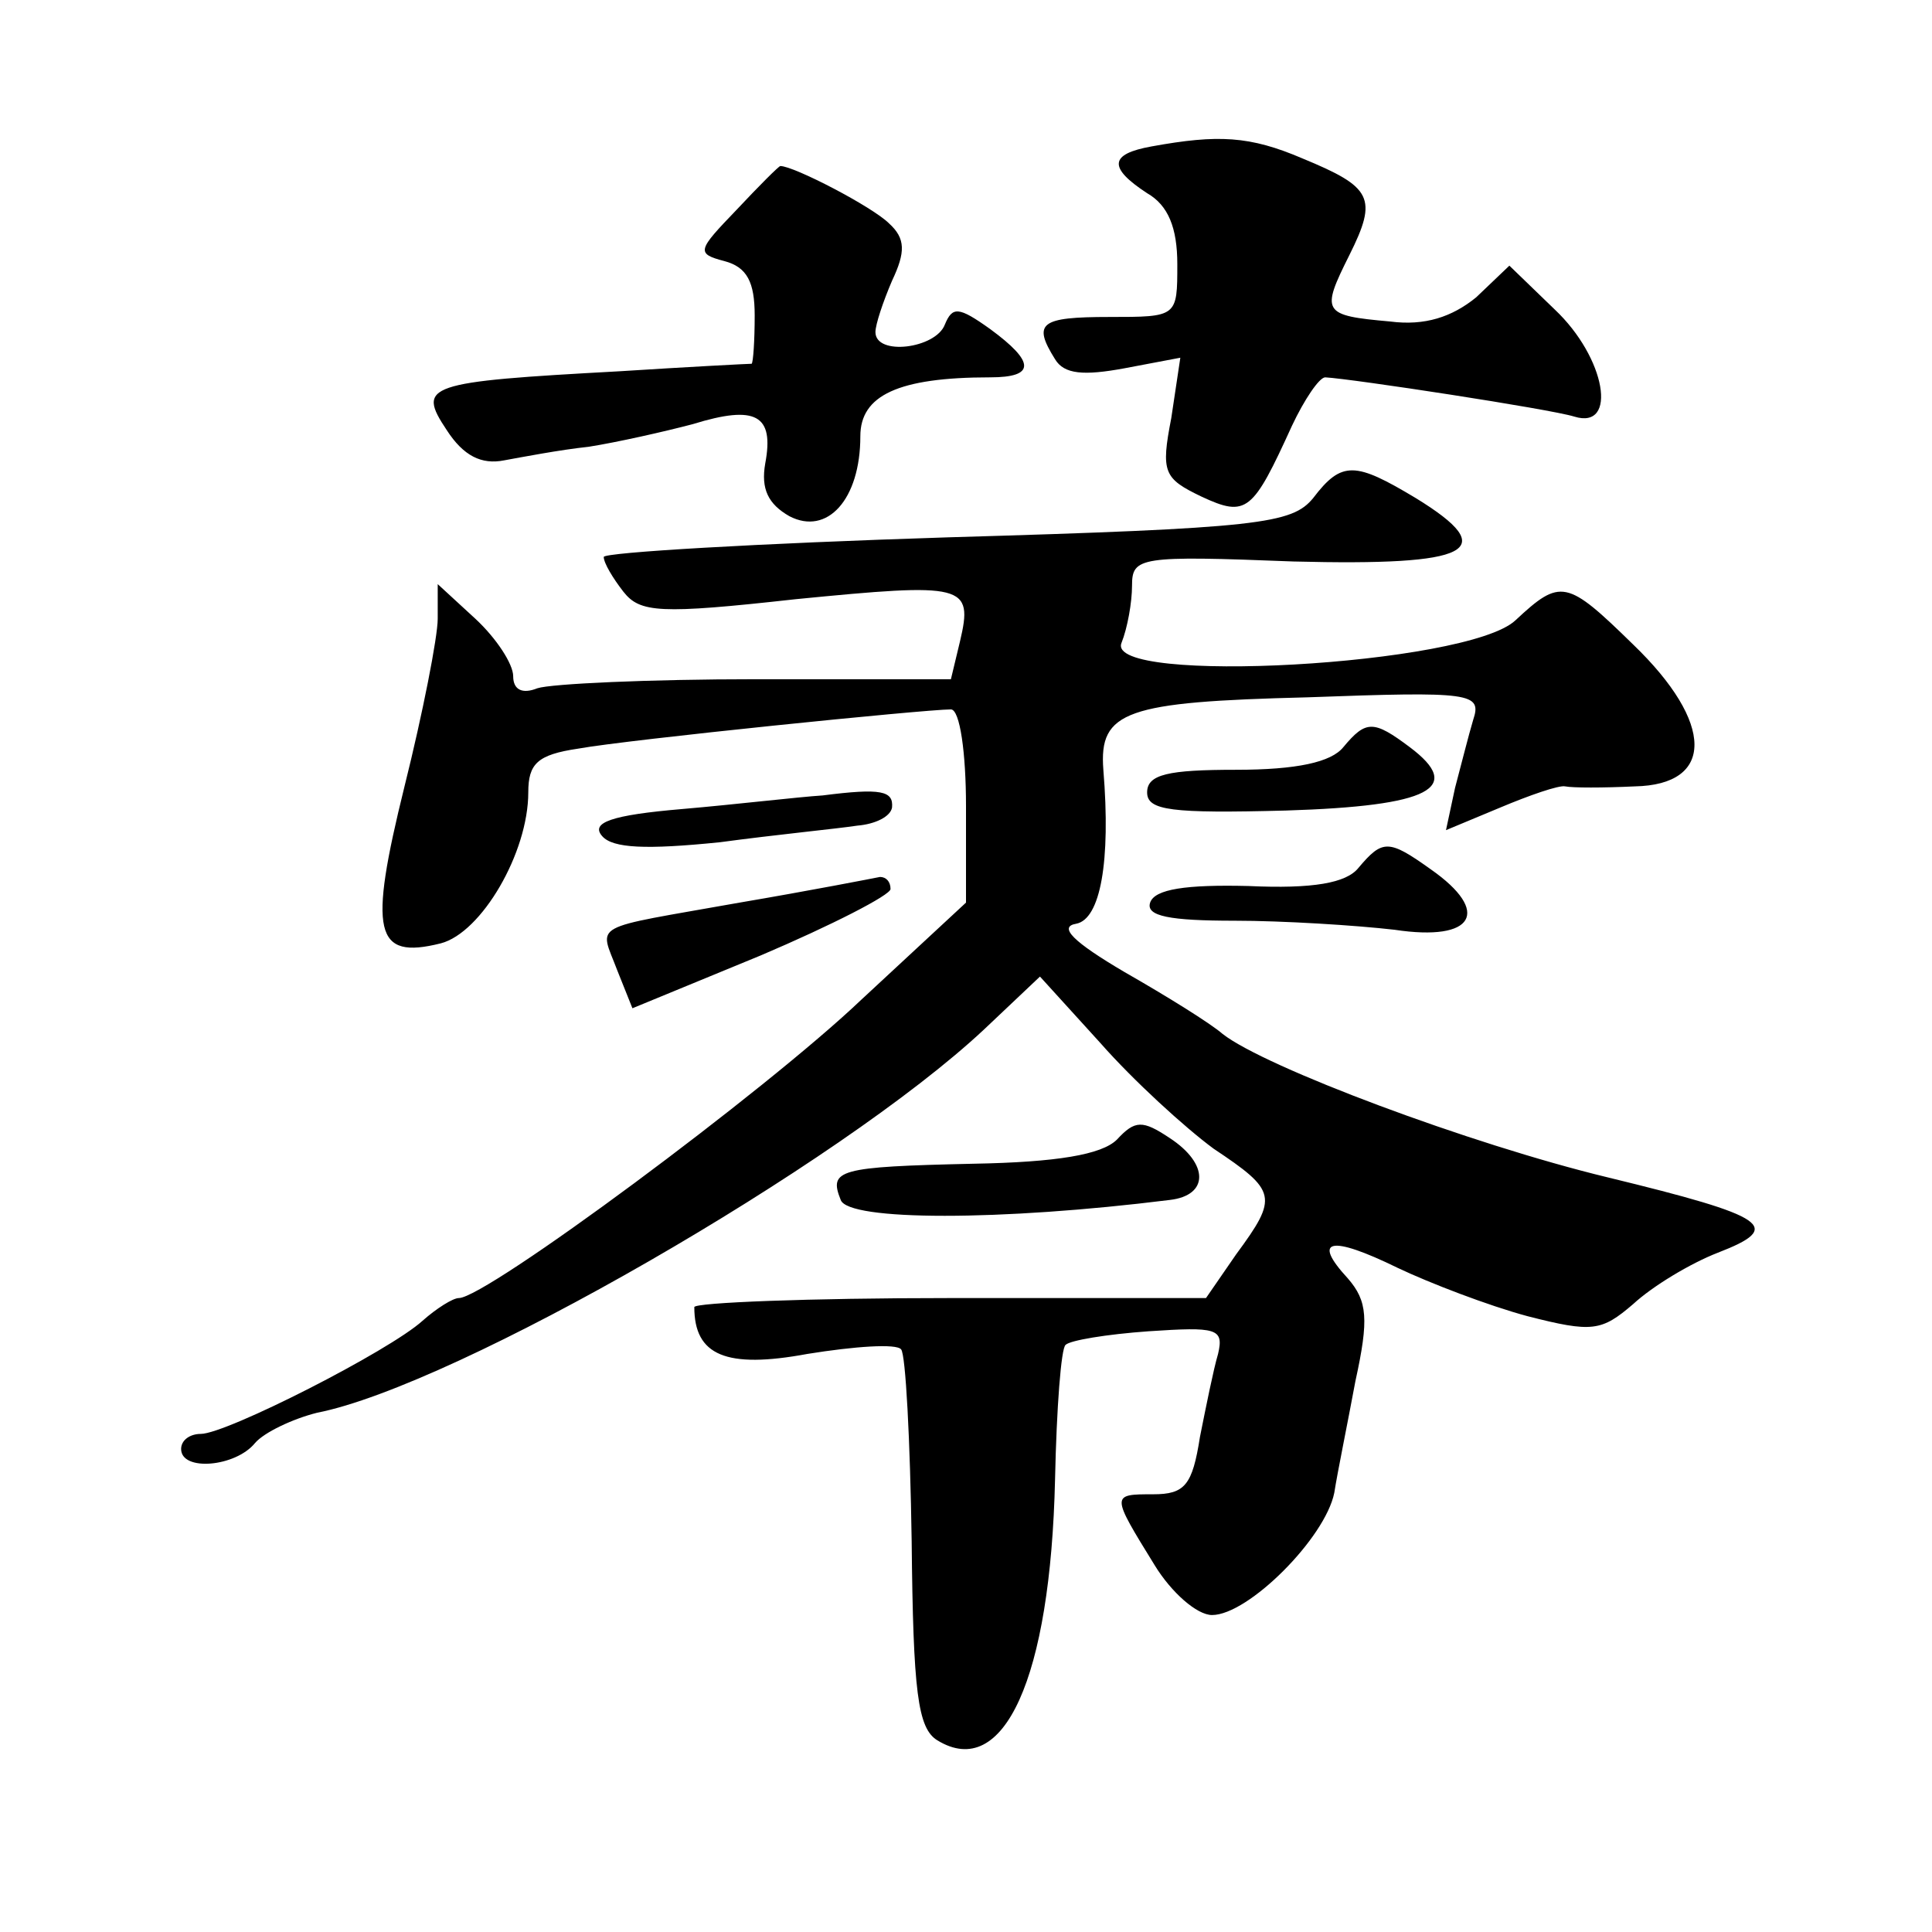 <?xml version="1.0" standalone="no"?>
<!DOCTYPE svg PUBLIC "-//W3C//DTD SVG 20010904//EN"
 "http://www.w3.org/TR/2001/REC-SVG-20010904/DTD/svg10.dtd">
<svg version="1.0" xmlns="http://www.w3.org/2000/svg"
 width="128pt" height="128pt" viewBox="0 0 128 128"
 preserveAspectRatio="xMidYMid meet">
<g transform="translate(0,128) scale(0.1,-0.1)"
fill="#0" stroke="none">
<path d="M763 1183 c-28 -5 -29 -14 -3 -31 14 -8 20 -23 20 -47 0 -35 0 -35 -45
-35 -46 0 -51 -4 -36 -28 6 -10 19 -11 46 -6 l37 7 -6 -40 c-7 -36 -5 -40 20 -52
30 -14 34 -10 60 47 8 17 18 32 22 32 18 -1 149 -21 165 -26 29 -9 21 39 -13 71
l-30 29 -22 -21 c-16 -13 -34 -19 -57 -16 -45 4 -46 6 -27 44 19 38 15 45 -31 64
-35 15 -56 16 -100 8z M488 1141 c-26 -27 -27 -29 -8 -34 15 -4 20 -14 20 -36 0
-17 -1 -31 -2 -32 -2 0 -41 -2 -88 -5 -128 -7 -134 -9 -114 -39 11 -17 23 -23 38
-20 11 2 37 7 56 9 19 3 50 10 69 15 42 13 54 6 48 -26 -3 -17 2 -27 16 -35 25
-13 47 11 47 53 0 27 25 39 86 39 30 0 30 10 0 32 -21 15 -25 15 -30 3 -6 -16 -46
-21 -46 -5 0 5 5 20 11 34 9 19 9 28 -2 38 -11 11 -63 38 -72 38 -1 0 -14 -13 -29
-29z M870 950 c-14 -17 -35 -20 -242 -26 -126 -4 -228 -10 -228 -13 0 -4 6 -14
13 -23 11 -14 24 -15 114 -5 112 11 118 10 109 -28 l-6 -25 -129 0 c-71 0 -136
-3 -145 -6 -10 -4 -16 -1 -16 8 0 8 -11 25 -25 38 l-25 23 0 -23 c0 -12 -10 -63
-22 -111 -24 -97 -20 -115 24 -104 27 7 58 60 58 100 0 19 6 25 33 29 33 6 230
26 247 26 6 0 10 -29 10 -64 l0 -64 -69 -64 c-64 -61 -249 -198 -267 -198 -4 0
-15 -7 -24 -15 -22 -20 -130 -75 -147 -75 -7 0 -13 -4 -13 -10 0 -15 36 -12 49
4 6 7 25 16 41 20 92 18 347 165 442 254 l37 35 40 -44 c22 -25 56 -56 75 -70 42
-28 43 -32 15 -70 l-20 -29 -170 0 c-93 0 -169 -3 -169 -6 0 -32 21 -41 75 -31
31 5 59 7 62 3 3 -3 6 -60 7 -127 1 -100 4 -124 17 -132 44 -27 75 41 78 173 1
47 4 87 7 89 3 3 27 7 55 9 45 3 50 2 46 -15 -3 -10 -8 -35 -12 -55 -5 -32 -10
-38 -31 -38 -28 0 -28 0 1 -47 11 -18 28 -33 38 -33 24 0 75 51 81 81 2 13 9 47
14 74 9 41 8 53 -5 68 -24 26 -12 29 33 7 21 -10 60 -25 86 -32 43 -11 49 -10 70
8 13 12 38 27 56 34 44 17 34 24 -73 50 -91 22 -227 73 -255 95 -8 7 -37 25 -65
41 -34 20 -44 30 -32 32 16 3 23 41 18 102 -3 39 15 45 135 48 109 4 116 3 110
-15 -3 -10 -8 -30 -12 -45 l-6 -28 36 15 c19 8 39 15 43 14 5 -1 25 -1 46 0 53
1 53 42 -1 94 -44 43 -48 44 -78 16 -32 -30 -272 -43 -261 -15 4 10 7 27 7 38 0
19 5 20 107 16 118 -3 138 7 81 42 -40 24 -49 25 -68 0z M890 785 c-8 -10 -31 -15
-71 -15 -45 0 -59 -3 -59 -15 0 -12 16 -14 92 -12 96 3 118 15 82 42 -24 18 -29
18 -44 0z M545 753 c-16 -1 -58 -6 -93 -9 -47 -4 -61 -9 -53 -18 7 -8 29 -9 78
-4 37 5 78 9 91 11 12 1 22 6 23 12 1 11 -7 13 -46 8z M900 705 c-8 -10 -30 -14
-73 -12 -41 1 -62 -2 -65 -11 -3 -9 13 -12 56 -12 32 0 80 -3 106 -6 53 -8 64 12
24 40 -28 20 -32 20 -48 1z M490 682 c-101 -18 -93 -13 -81 -45 l10 -25 85 35 c47
20 86 40 86 44 0 5 -3 8 -7 8 -5 -1 -46 -9 -93 -17z M740 525 c-10 -10 -40 -15
-95 -16 -90 -2 -96 -4 -88 -24 5 -14 106 -14 218 0 26 3 26 24 0 41 -18 12 -23
12 -35 -1z"/>
</g>
</svg>

